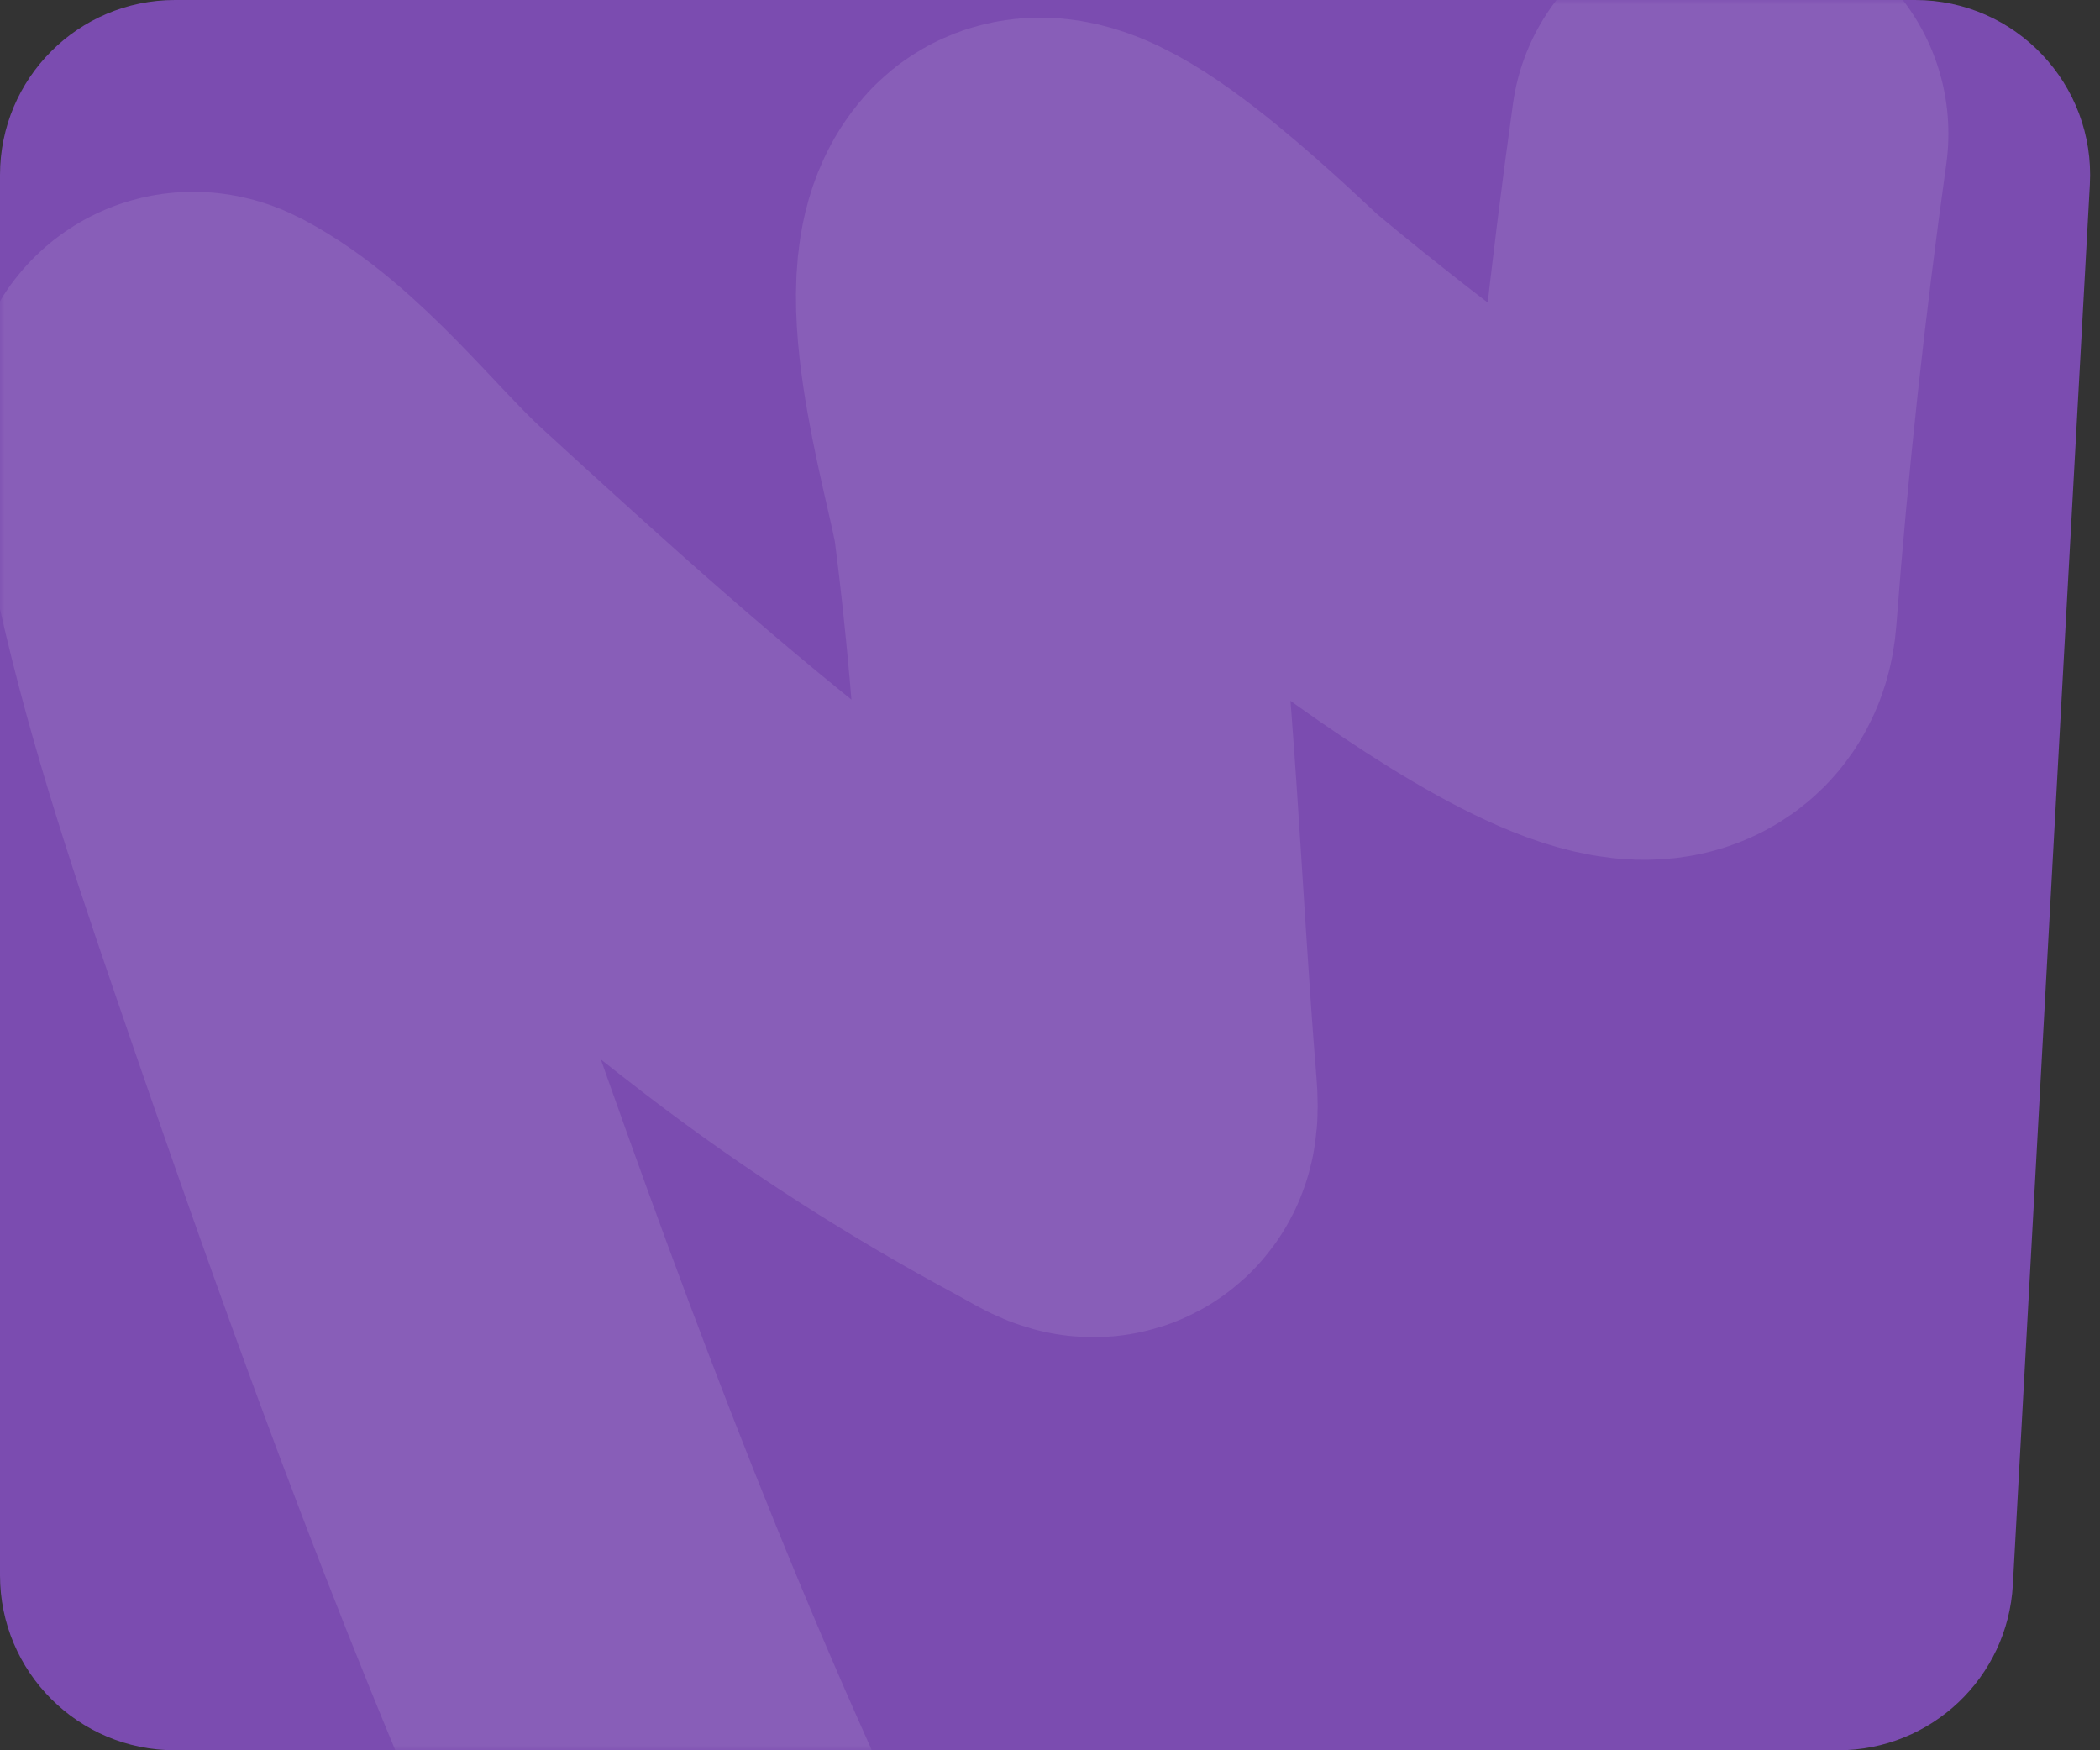 <?xml version="1.0" encoding="UTF-8"?> <svg xmlns="http://www.w3.org/2000/svg" width="240" height="200" viewBox="0 0 240 200" fill="none"><rect x="0" y="0" width="240" height="200" fill="#333333" stroke="none"/> <path d="M230.04 181.098C229.456 191.701 220.689 200 210.07 200L20 200C8.954 200 7.8281e-07 191.046 1.74846e-06 180L1.57361e-05 20C1.67017e-05 8.954 8.954 -2.01987e-05 20 -1.9233e-05L218.87 -1.84726e-06C230.347 -8.43884e-07 239.47 9.638 238.84 21.098L230.04 181.098Z" fill="#7B4CB0"></path> <mask id="mask0_577_12047" style="mask-type:alpha" maskUnits="userSpaceOnUse" x="0" y="0" width="239" height="200"> <path d="M230.04 181.098C229.456 191.701 220.689 200 210.07 200L20 200C8.954 200 7.8281e-07 191.046 1.74846e-06 180L1.57361e-05 20C1.67017e-05 8.954 8.954 -2.01987e-05 20 -1.9233e-05L218.87 -1.84726e-06C230.347 -8.43884e-07 239.47 9.638 238.84 21.098L230.04 181.098Z" fill="#7B4CB0"></path> </mask> <g mask="url(#mask0_577_12047)"> <path d="M76.512 209.526C61.224 175.411 48.598 139.946 36.495 104.588C31.593 90.266 26.838 75.905 23.725 61.069C22.773 56.532 18.858 45.024 22.96 47.183C30.873 51.348 38.448 61.337 44.862 67.218C59.16 80.325 73.582 93.403 88.993 105.208C99.169 113.002 109.947 119.912 121.238 125.971C124.97 127.973 125.858 129.123 125.533 125.133C123.719 102.862 123.081 80.694 120.178 58.464C119.46 52.966 113.058 32.587 117.551 27.535C120.953 23.71 139.545 42.149 141.004 43.362C144.957 46.645 190.619 85.059 191.795 69.602C193.182 51.363 195.136 33.451 197.675 15.275" stroke="white" stroke-opacity="0.1" stroke-width="50" stroke-linecap="round"></path> </g> </svg> 